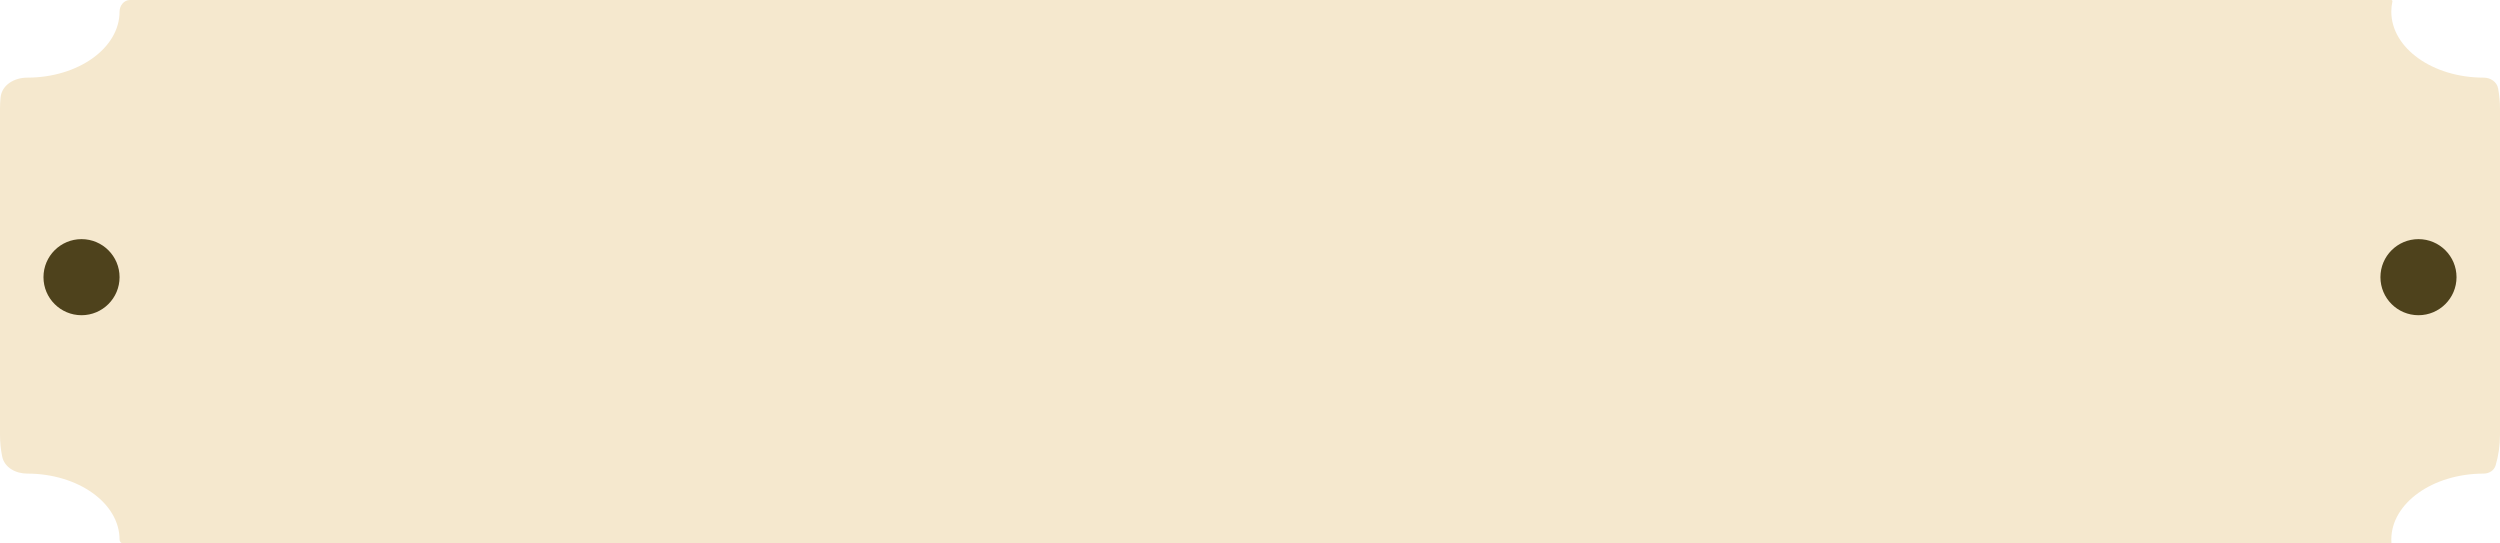 <?xml version="1.0" encoding="UTF-8"?> <svg xmlns="http://www.w3.org/2000/svg" width="230" height="50" viewBox="0 0 230 50" fill="none"><path fill-rule="evenodd" clip-rule="evenodd" d="M220.102 0.129C220.116 0.063 220.067 0 220 0H11.95C11.4 0 11 0.522 11 1.071C11 4.425 7.194 7.143 2.5 7.143C1.33 7.143 0.173 7.801 0.053 8.964C0.018 9.305 0 9.65 0 10V40C0 40.68 0.068 41.344 0.197 41.986C0.405 43.018 1.448 43.571 2.5 43.571C7.194 43.571 11 46.29 11 49.643C11 49.835 11.15 50 11.343 50H220C220.008 50 220.014 49.993 220.013 49.986C220.004 49.872 220 49.758 220 49.643C220 46.29 223.806 43.571 228.5 43.571C228.995 43.571 229.46 43.287 229.599 42.811C229.86 41.919 230 40.976 230 40V10C230 9.363 229.94 8.74 229.827 8.137C229.711 7.523 229.125 7.143 228.5 7.143C223.806 7.143 220 4.425 220 1.071C220 0.751 220.035 0.436 220.102 0.129Z" fill="#F5E8CE"></path><circle cx="7.5" cy="25.5" r="3.5" fill="#4E421C"></circle><circle cx="222.5" cy="25.5" r="3.5" fill="#4E421C"></circle></svg> 